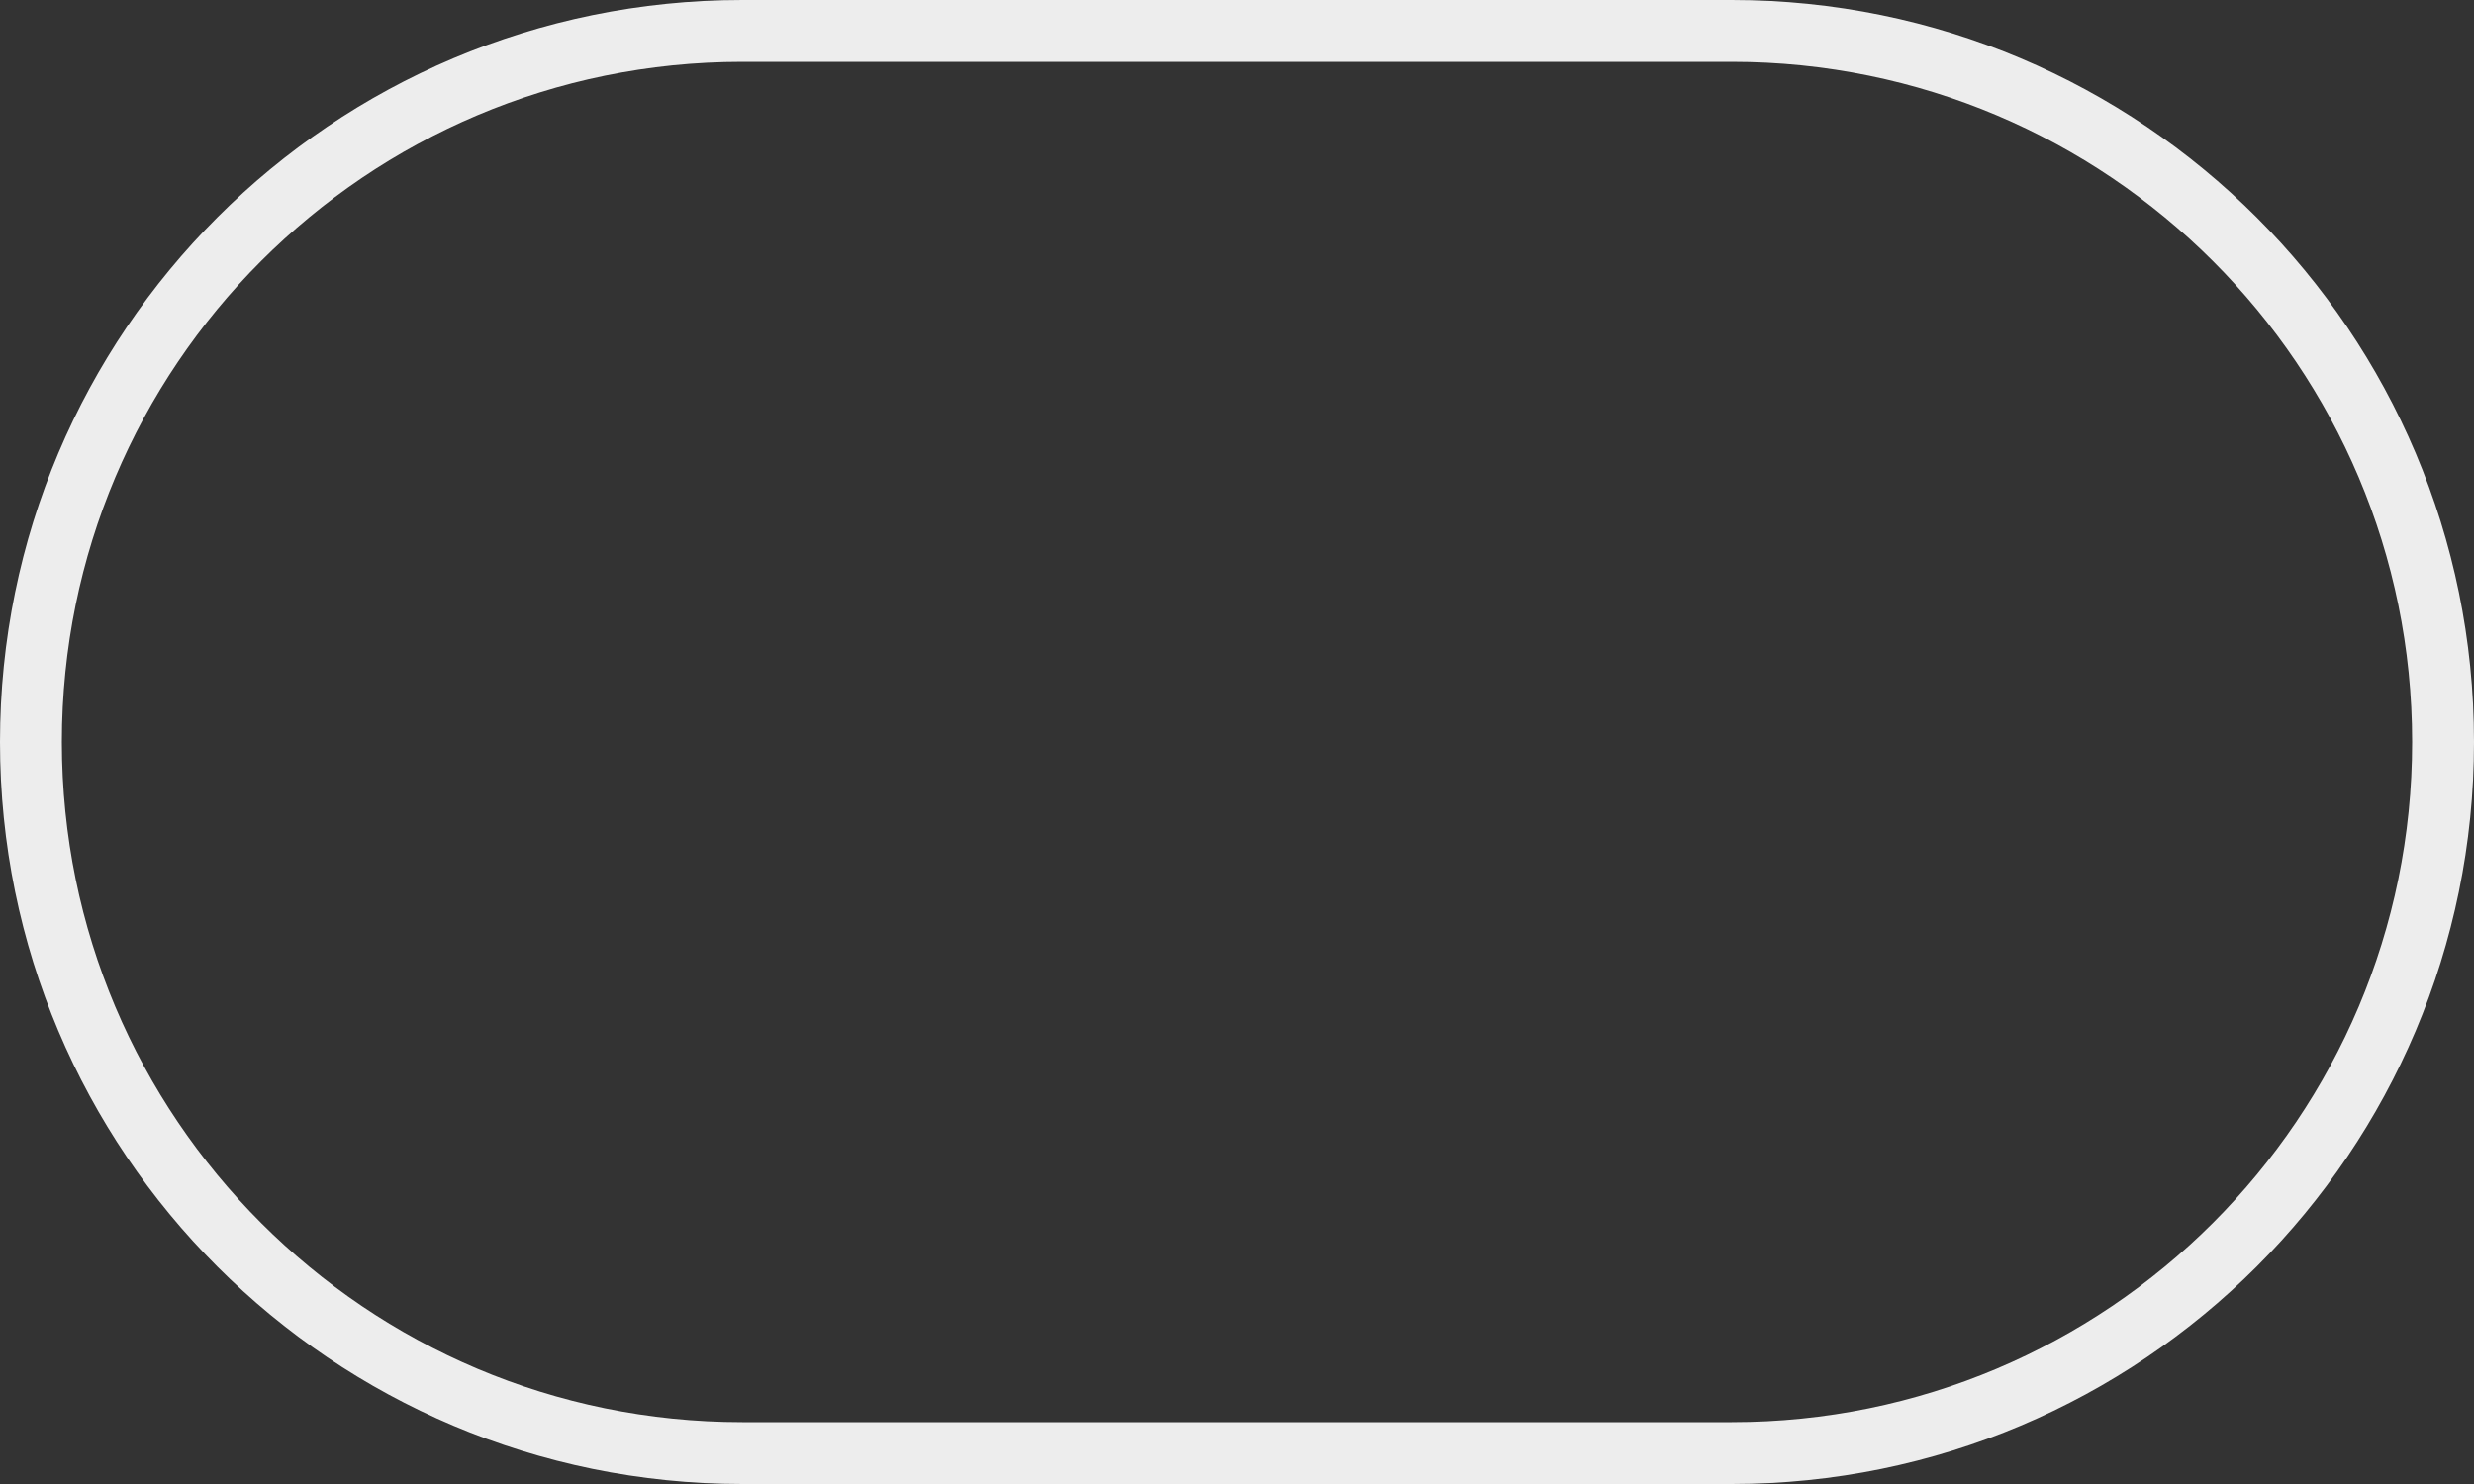 <?xml version="1.0" encoding="utf-8"?>
<svg xmlns="http://www.w3.org/2000/svg" fill="none" height="100%" overflow="visible" preserveAspectRatio="none" style="display: block;" viewBox="0 0 80 48" width="100%">
<rect x="0" y="0" width="80" height="48" fill="#333333" stroke="none"/>
<path d="M1 24C1 11.297 11.297 1 24 1H56C68.703 1 79 11.297 79 24V24C79 36.703 68.703 47 56 47H24C11.297 47 1 36.703 1 24V24Z" id="Rectangle 1344" stroke="#EDEDED" stroke-width="2"/>
</svg>